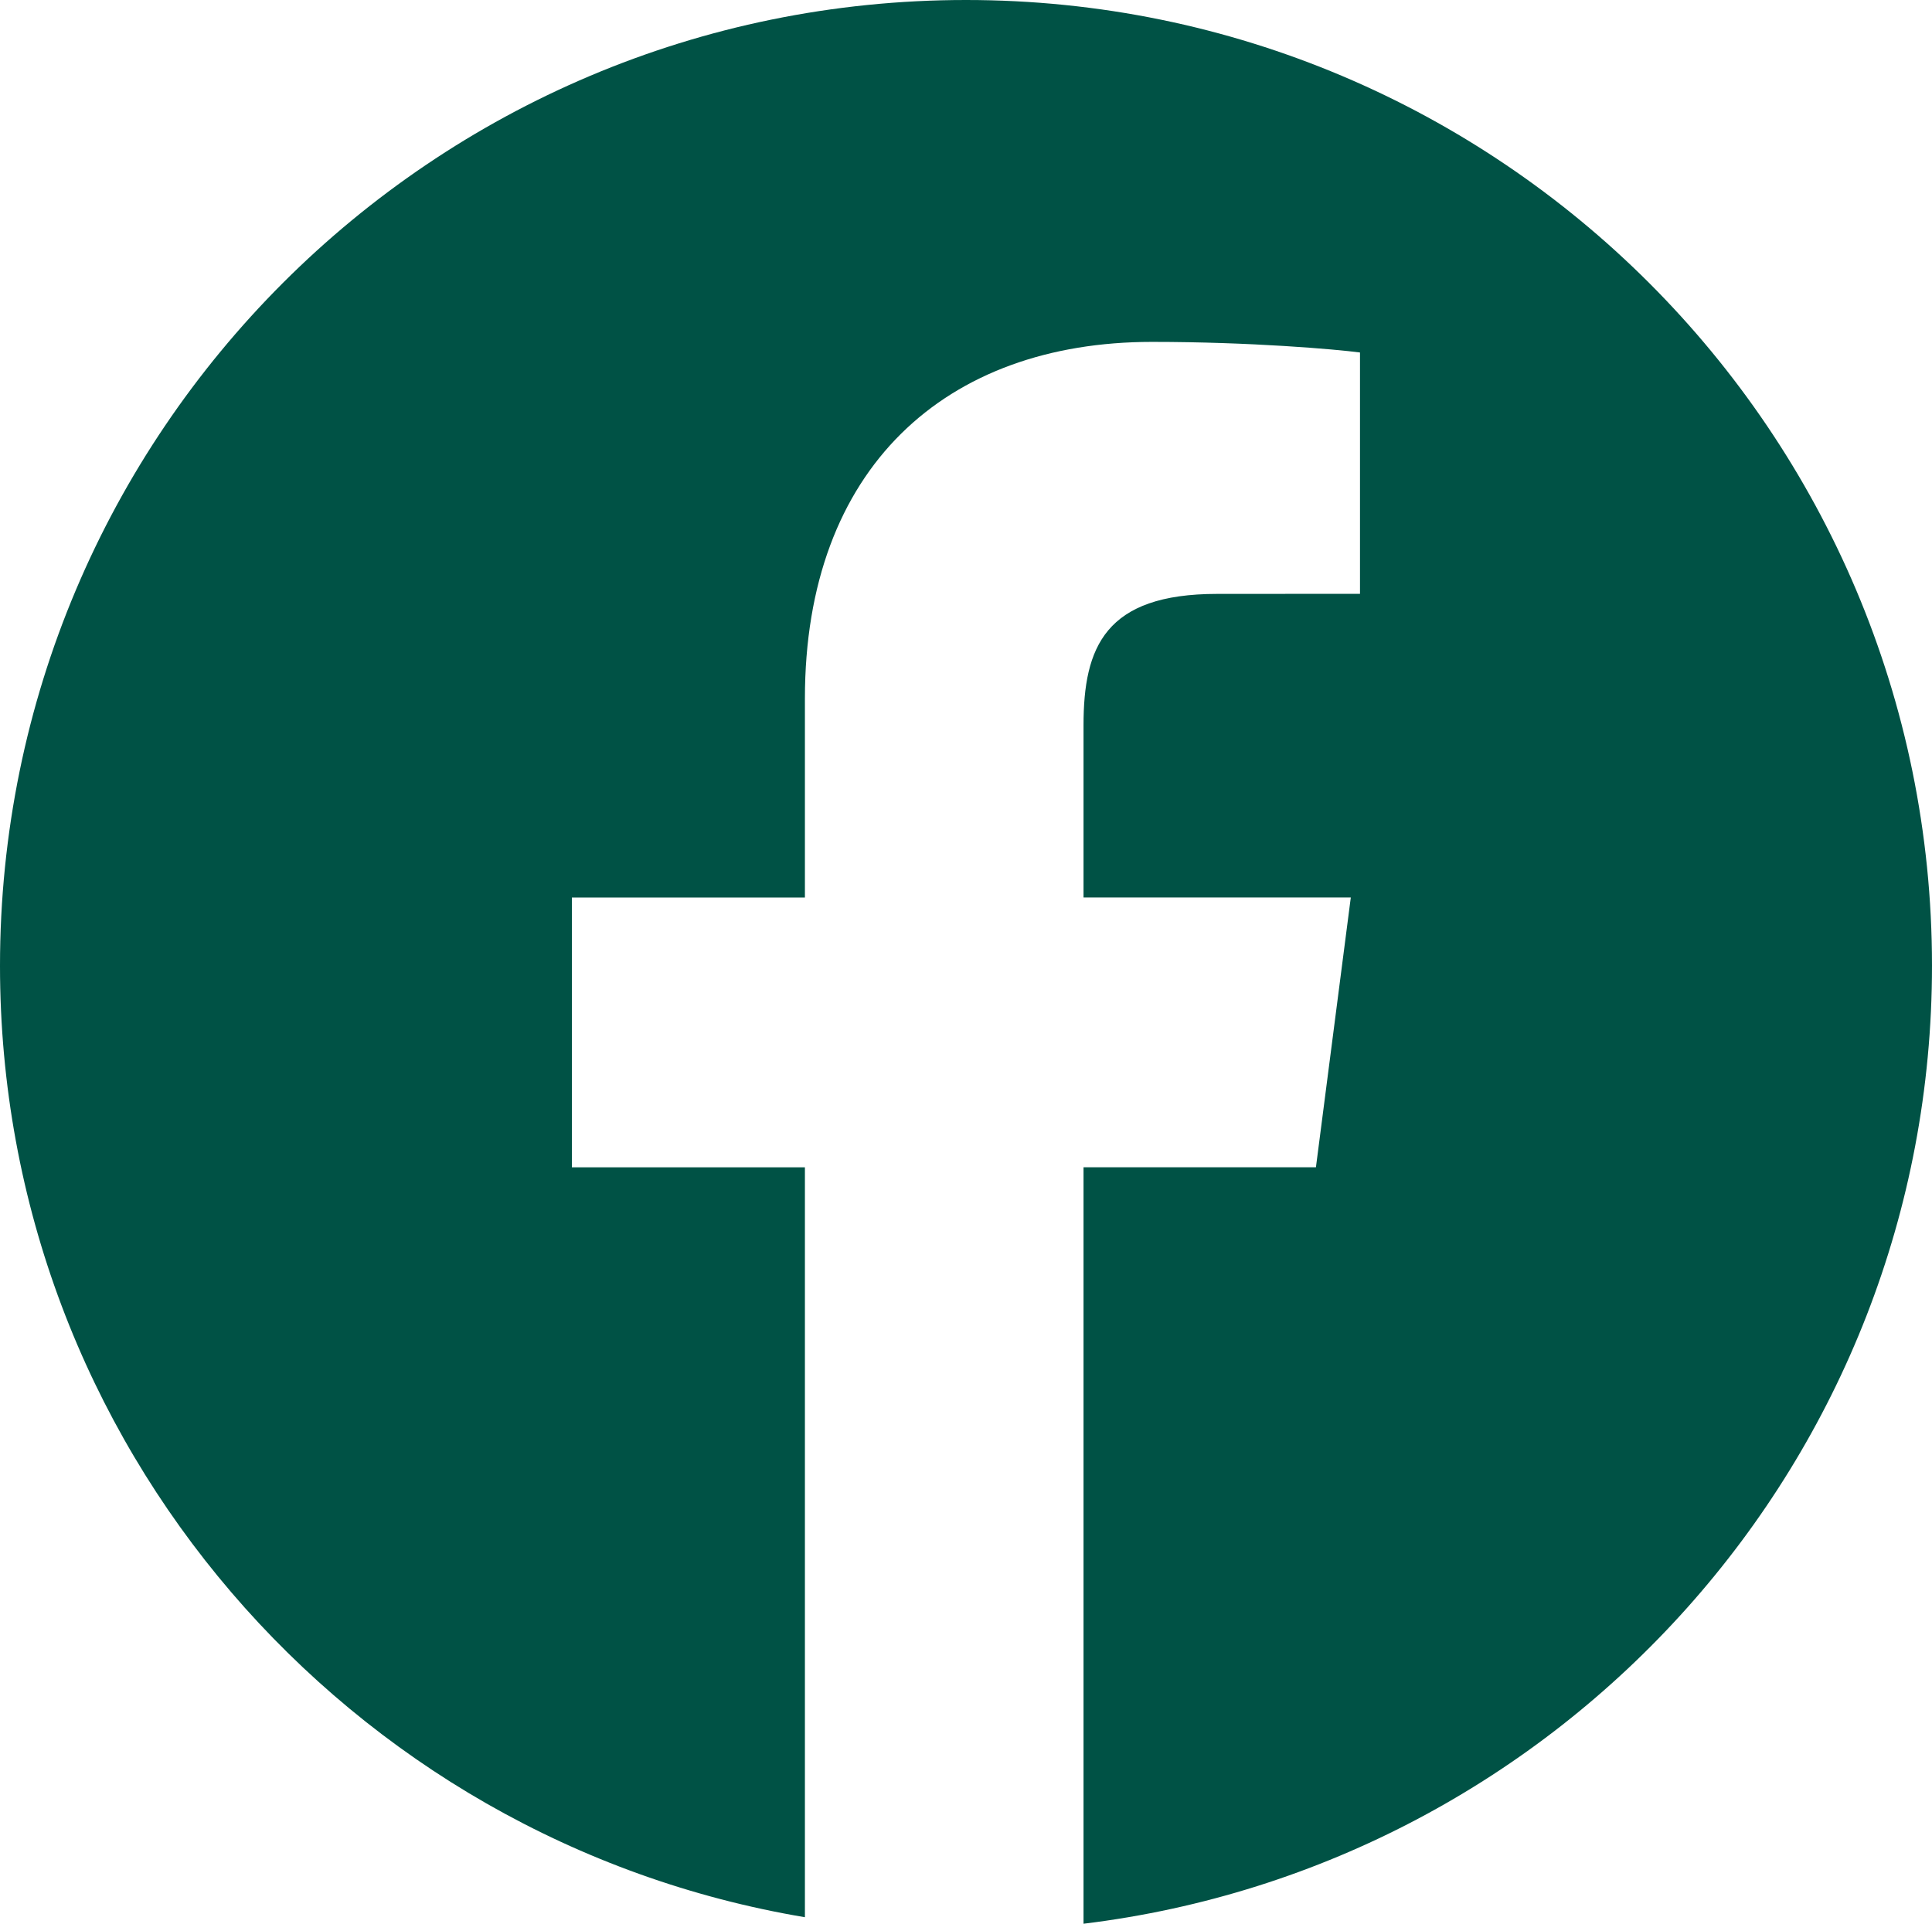 <?xml version="1.0" encoding="UTF-8"?>
<svg id="Warstwa_2" data-name="Warstwa 2" xmlns="http://www.w3.org/2000/svg" viewBox="0 0 504.68 502.58">
  <defs>
    <style>
      .cls-1 {
        fill: #005245;
      }
    </style>
  </defs>
  <g id="Warstwa_1-2" data-name="Warstwa 1">
    <path class="cls-1" d="M252.34,0C112.98,0,0,112.98,0,252.34c0,124.99,90.97,228.51,210.26,248.55v-195.91h-60.87v-70.5h60.87v-51.98c0-60.32,36.84-93.18,90.65-93.18,25.77,0,47.92,1.92,54.35,2.77v63.05l-37.32.02c-29.26,0-34.9,13.9-34.9,34.31v44.99h69.82l-9.11,70.5h-60.71v197.63c124.85-15.2,221.64-121.35,221.64-250.31C504.68,112.98,391.7,0,252.34,0Z"/>
  </g>
</svg>